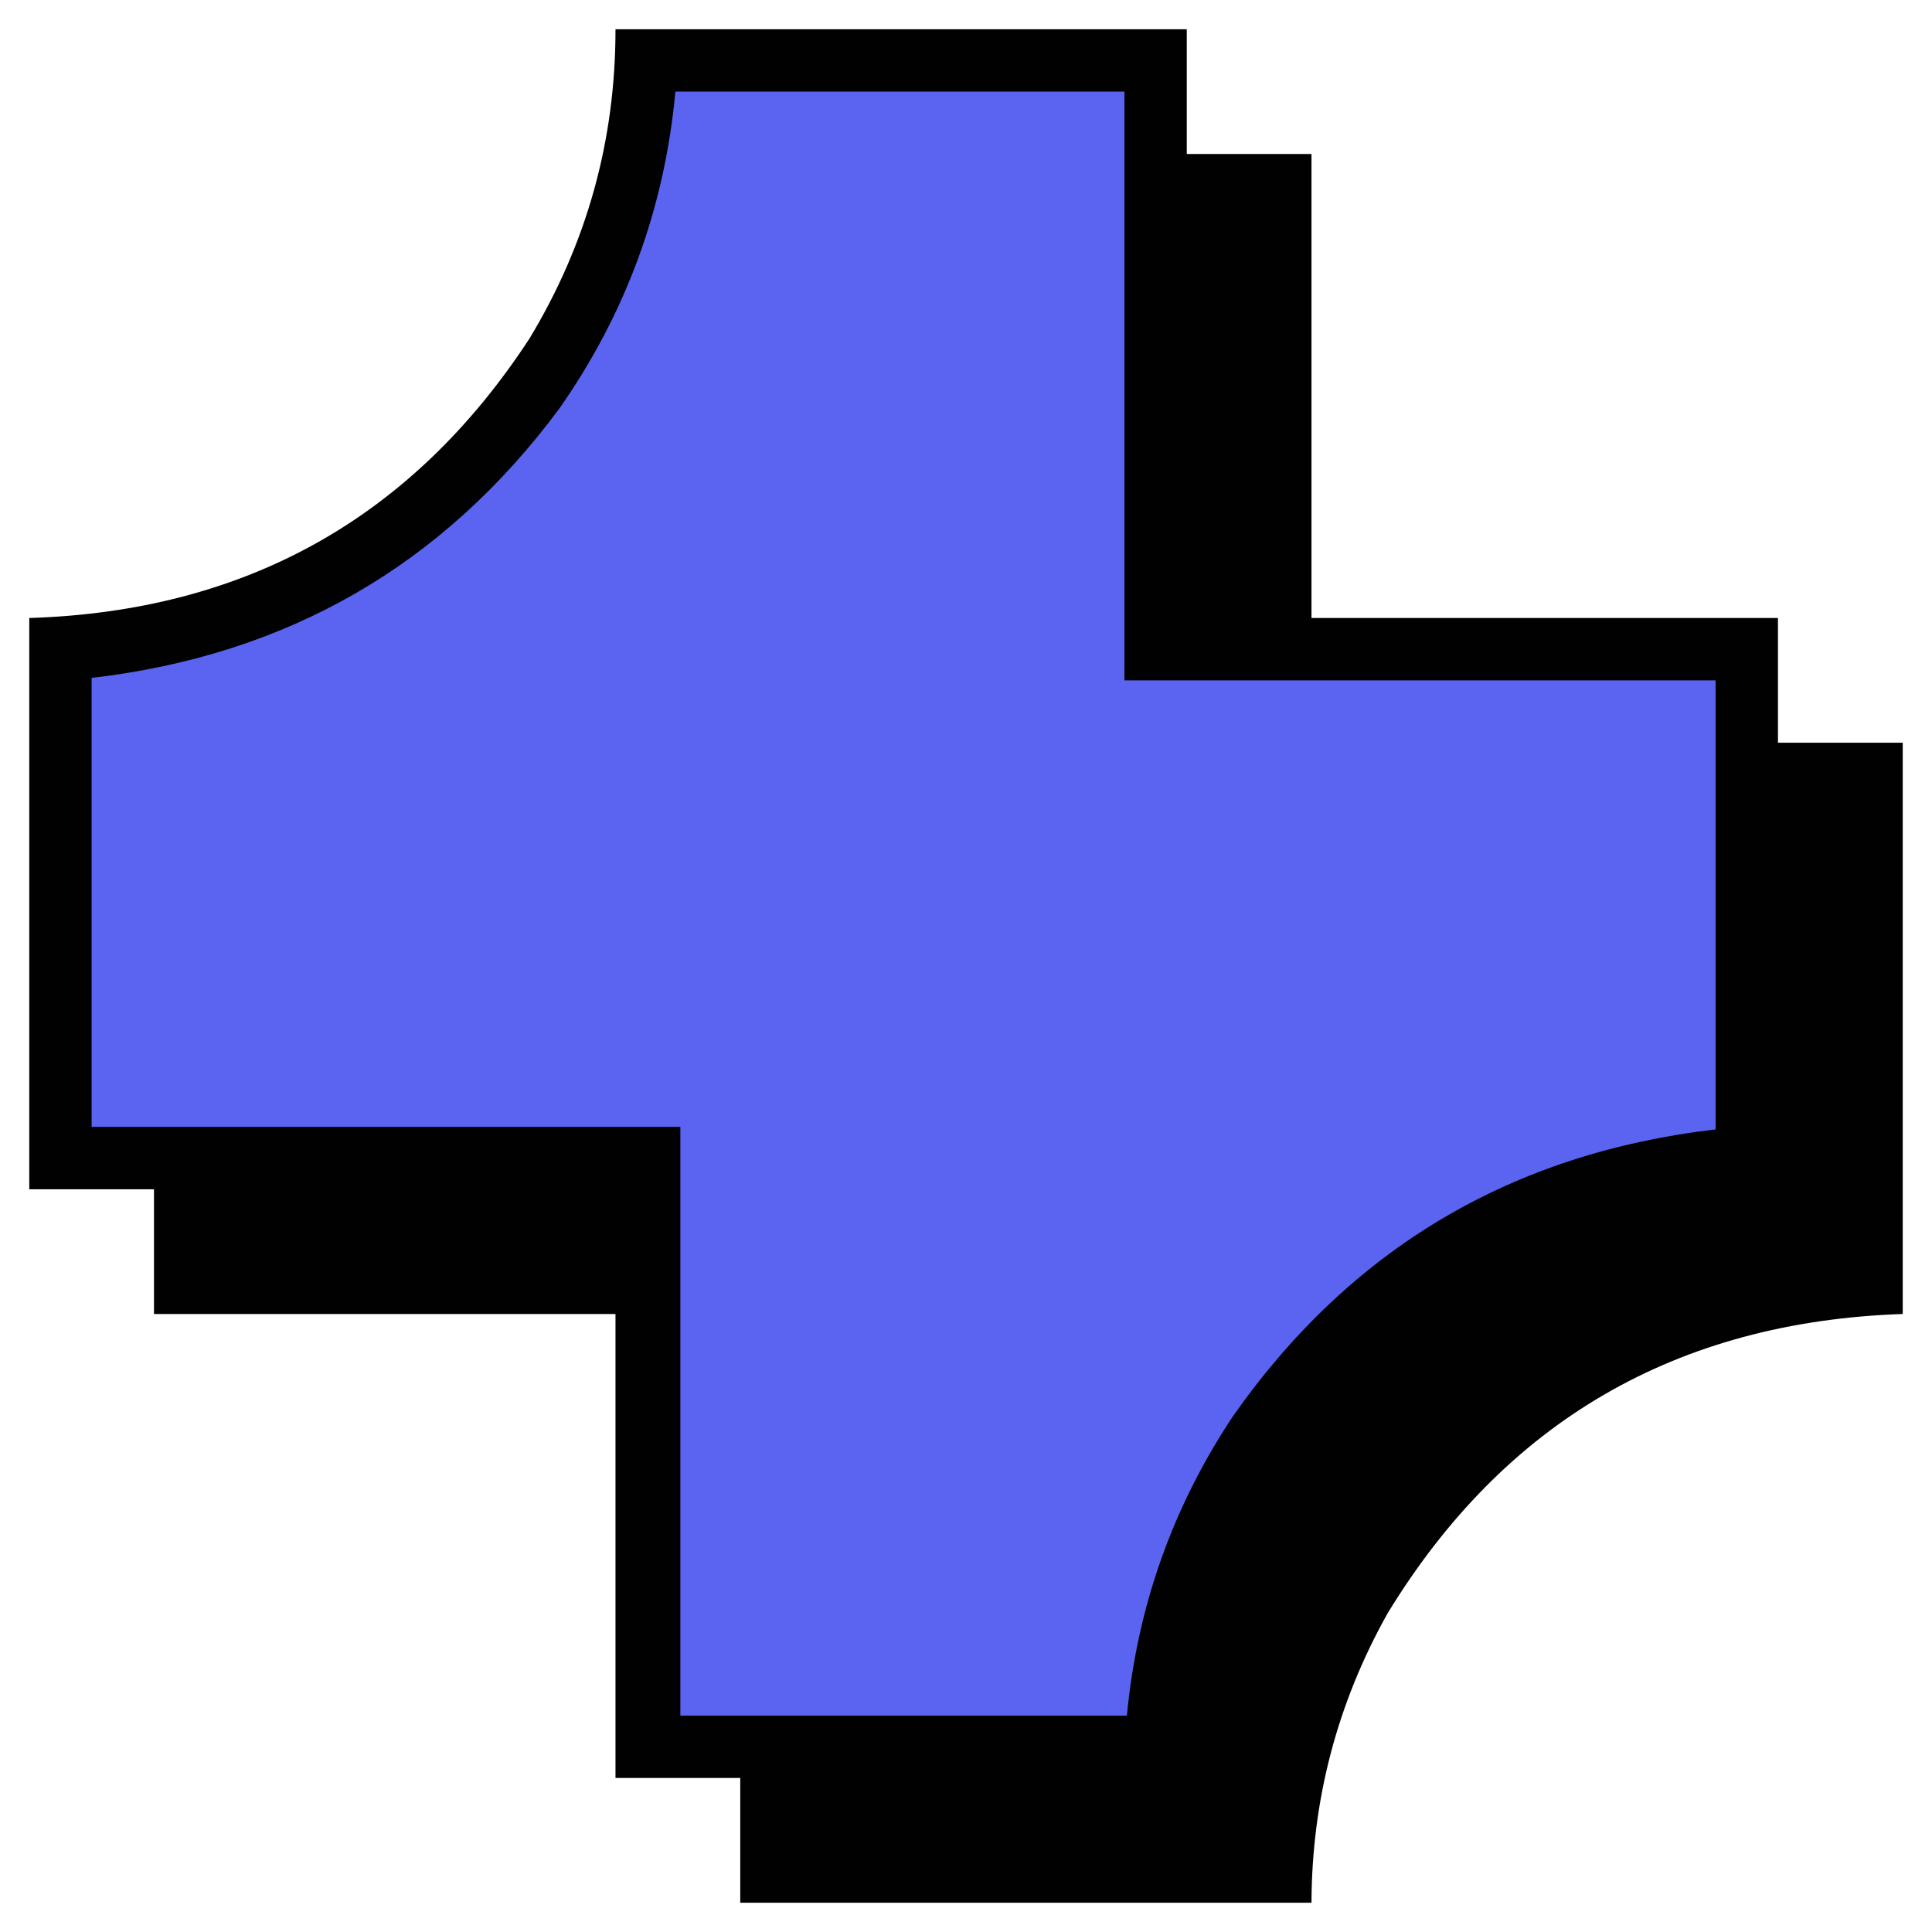 <svg width="32" height="32" viewBox="0 0 33 33" fill="none" xmlns="http://www.w3.org/2000/svg">
    <path opacity="0.993" fill-rule="evenodd" clip-rule="evenodd"
        d="M22.401 32.5C19.149 32.5 15.896 32.5 12.644 32.5C12.644 31.79 12.644 31.08 12.644 30.369C11.934 30.369 11.223 30.369 10.513 30.369C10.513 27.728 10.513 25.086 10.513 22.444C7.886 22.444 5.258 22.444 2.63 22.444C2.63 21.734 2.63 21.024 2.63 20.314C1.92 20.314 1.21 20.314 0.5 20.314C0.5 17.061 0.5 13.809 0.5 10.556C4.191 10.441 7.039 8.85 9.043 5.784C10.024 4.161 10.514 2.4 10.513 0.5C13.766 0.5 17.018 0.5 20.271 0.5C20.271 1.21 20.271 1.92 20.271 2.63C20.981 2.63 21.691 2.63 22.401 2.63C22.401 5.272 22.401 7.914 22.401 10.556C25.058 10.556 27.713 10.556 30.369 10.556C30.369 11.266 30.369 11.976 30.369 12.686C31.08 12.686 31.79 12.686 32.5 12.686C32.5 15.939 32.5 19.192 32.5 22.444C28.634 22.576 25.701 24.28 23.701 27.557C22.841 29.092 22.408 30.74 22.401 32.5Z"
        fill="black" />
    <path fill-rule="evenodd" clip-rule="evenodd"
        d="M11.536 1.565C14.092 1.565 16.649 1.565 19.206 1.565C19.206 4.917 19.206 8.269 19.206 11.621C22.572 11.621 25.938 11.621 29.304 11.621C29.304 14.178 29.304 16.735 29.304 19.291C25.815 19.697 23.066 21.33 21.059 24.191C20.028 25.743 19.425 27.447 19.248 29.304C16.706 29.304 14.164 29.304 11.621 29.304C11.621 25.953 11.621 22.601 11.621 19.248C8.269 19.248 4.917 19.248 1.565 19.248C1.565 16.692 1.565 14.135 1.565 11.579C4.903 11.192 7.567 9.658 9.555 6.977C10.692 5.353 11.353 3.549 11.536 1.565Z"
        fill="#5A64F0" />
</svg>